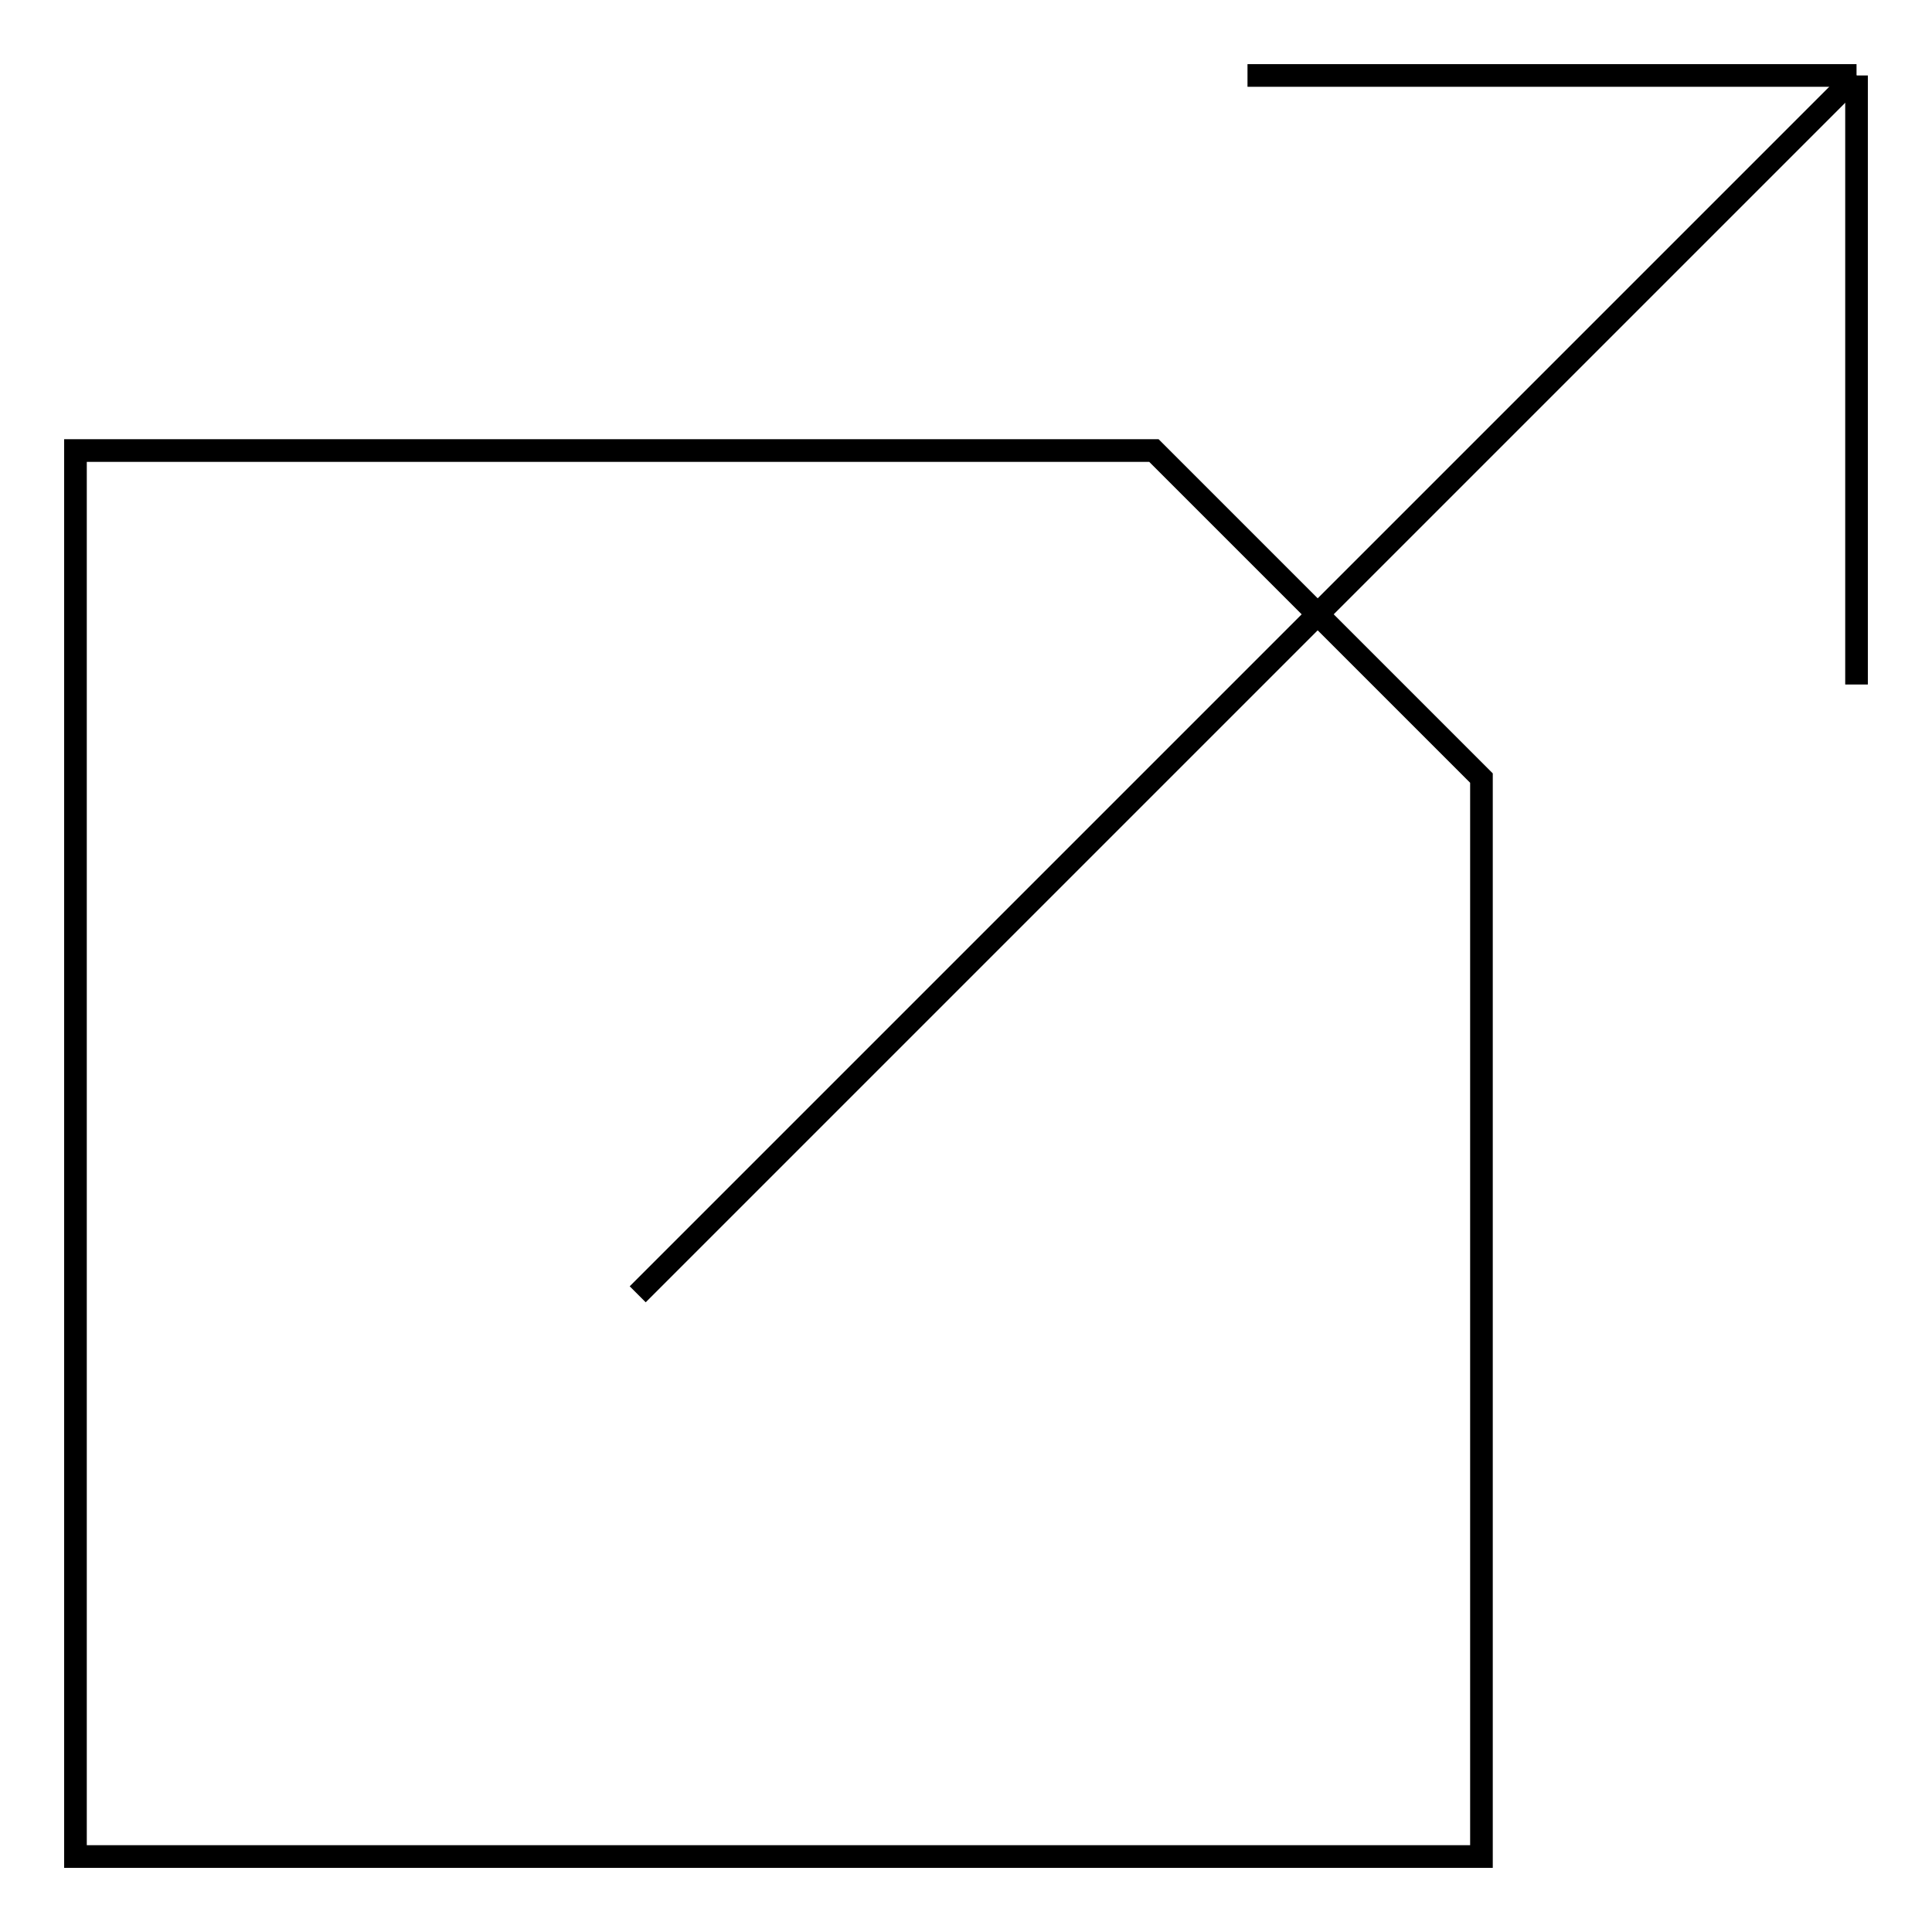 <?xml version="1.0" encoding="utf-8"?>
<!-- Svg Vector Icons : http://www.onlinewebfonts.com/icon -->
<!DOCTYPE svg PUBLIC "-//W3C//DTD SVG 1.1//EN" "http://www.w3.org/Graphics/SVG/1.1/DTD/svg11.dtd">
<svg version="1.1" xmlns="http://www.w3.org/2000/svg" xmlns:xlink="http://www.w3.org/1999/xlink" x="0px" y="0px" viewBox="0 0 256 256" enable-background="new 0 0 256 256" xml:space="preserve">
<g><g><path stroke-width="3" fill-opacity="0" stroke="#000000"  d="M152.9,59.7H10V246h186.3V103.1L152.9,59.7z"/><path stroke-width="3" fill-opacity="0" stroke="#000000"  d="M246,10v80.7V10z"/><path stroke-width="3" fill-opacity="0" stroke="#000000"  d="M165.3,10H246H165.3z"/><path stroke-width="3" fill-opacity="0" stroke="#000000"  d="M84.5,171.5L246,10L84.5,171.5z"/></g></g>
</svg>